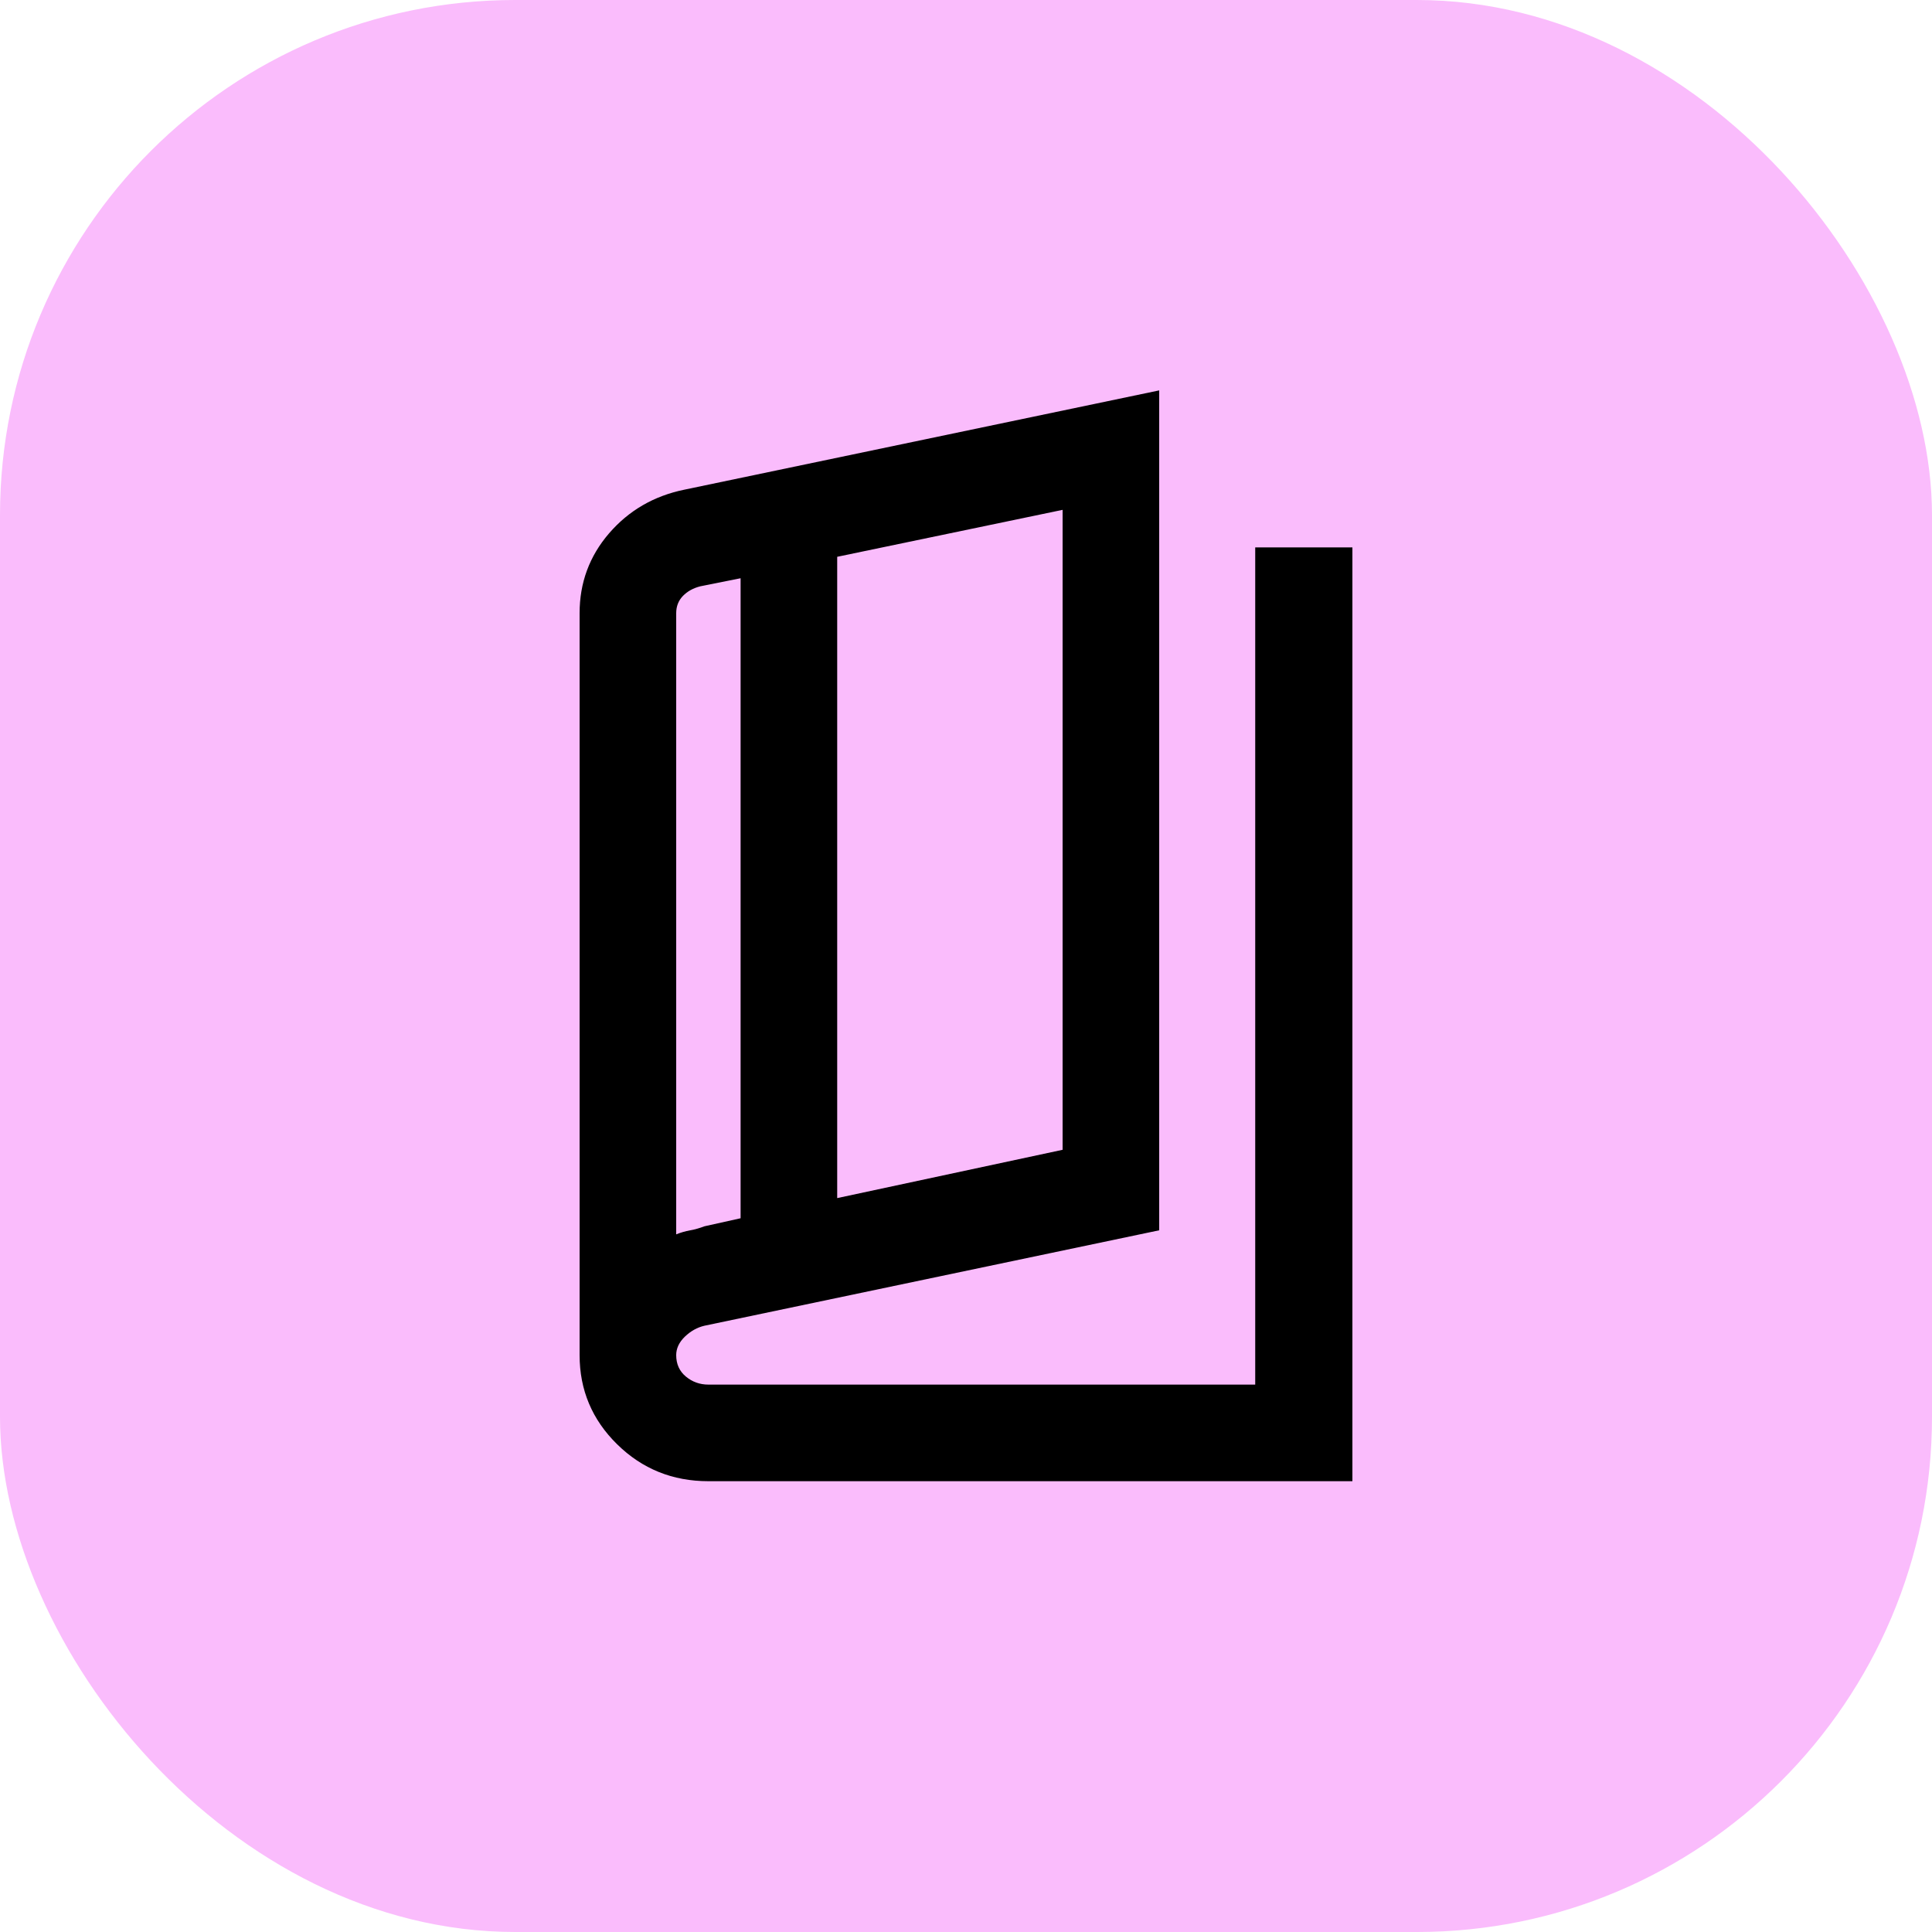 <svg width="30" height="30" viewBox="0 0 30 30" fill="none" xmlns="http://www.w3.org/2000/svg">
<rect width="30" height="30" rx="8" fill="#FABCFC"/>
<path d="M11 23C10.444 23 9.972 22.809 9.583 22.427C9.194 22.045 9 21.583 9 21.042V9.521C9 9.049 9.153 8.635 9.458 8.281C9.764 7.927 10.153 7.701 10.625 7.604L18 6.062V19.104L10.938 20.586C10.827 20.612 10.726 20.668 10.635 20.755C10.545 20.842 10.5 20.938 10.5 21.042C10.5 21.181 10.55 21.292 10.65 21.375C10.75 21.458 10.867 21.5 11 21.5H19.491V8.5H21V23H11ZM13 18.604L16.5 17.854V7.917L13 8.646V18.604ZM11.5 18.917V8.979L10.875 9.104C10.764 9.132 10.674 9.182 10.604 9.254C10.535 9.326 10.5 9.415 10.5 9.521V19.167C10.569 19.139 10.642 19.118 10.719 19.104C10.795 19.09 10.868 19.069 10.938 19.042L11.5 18.917Z" fill="black"/>
</svg>
